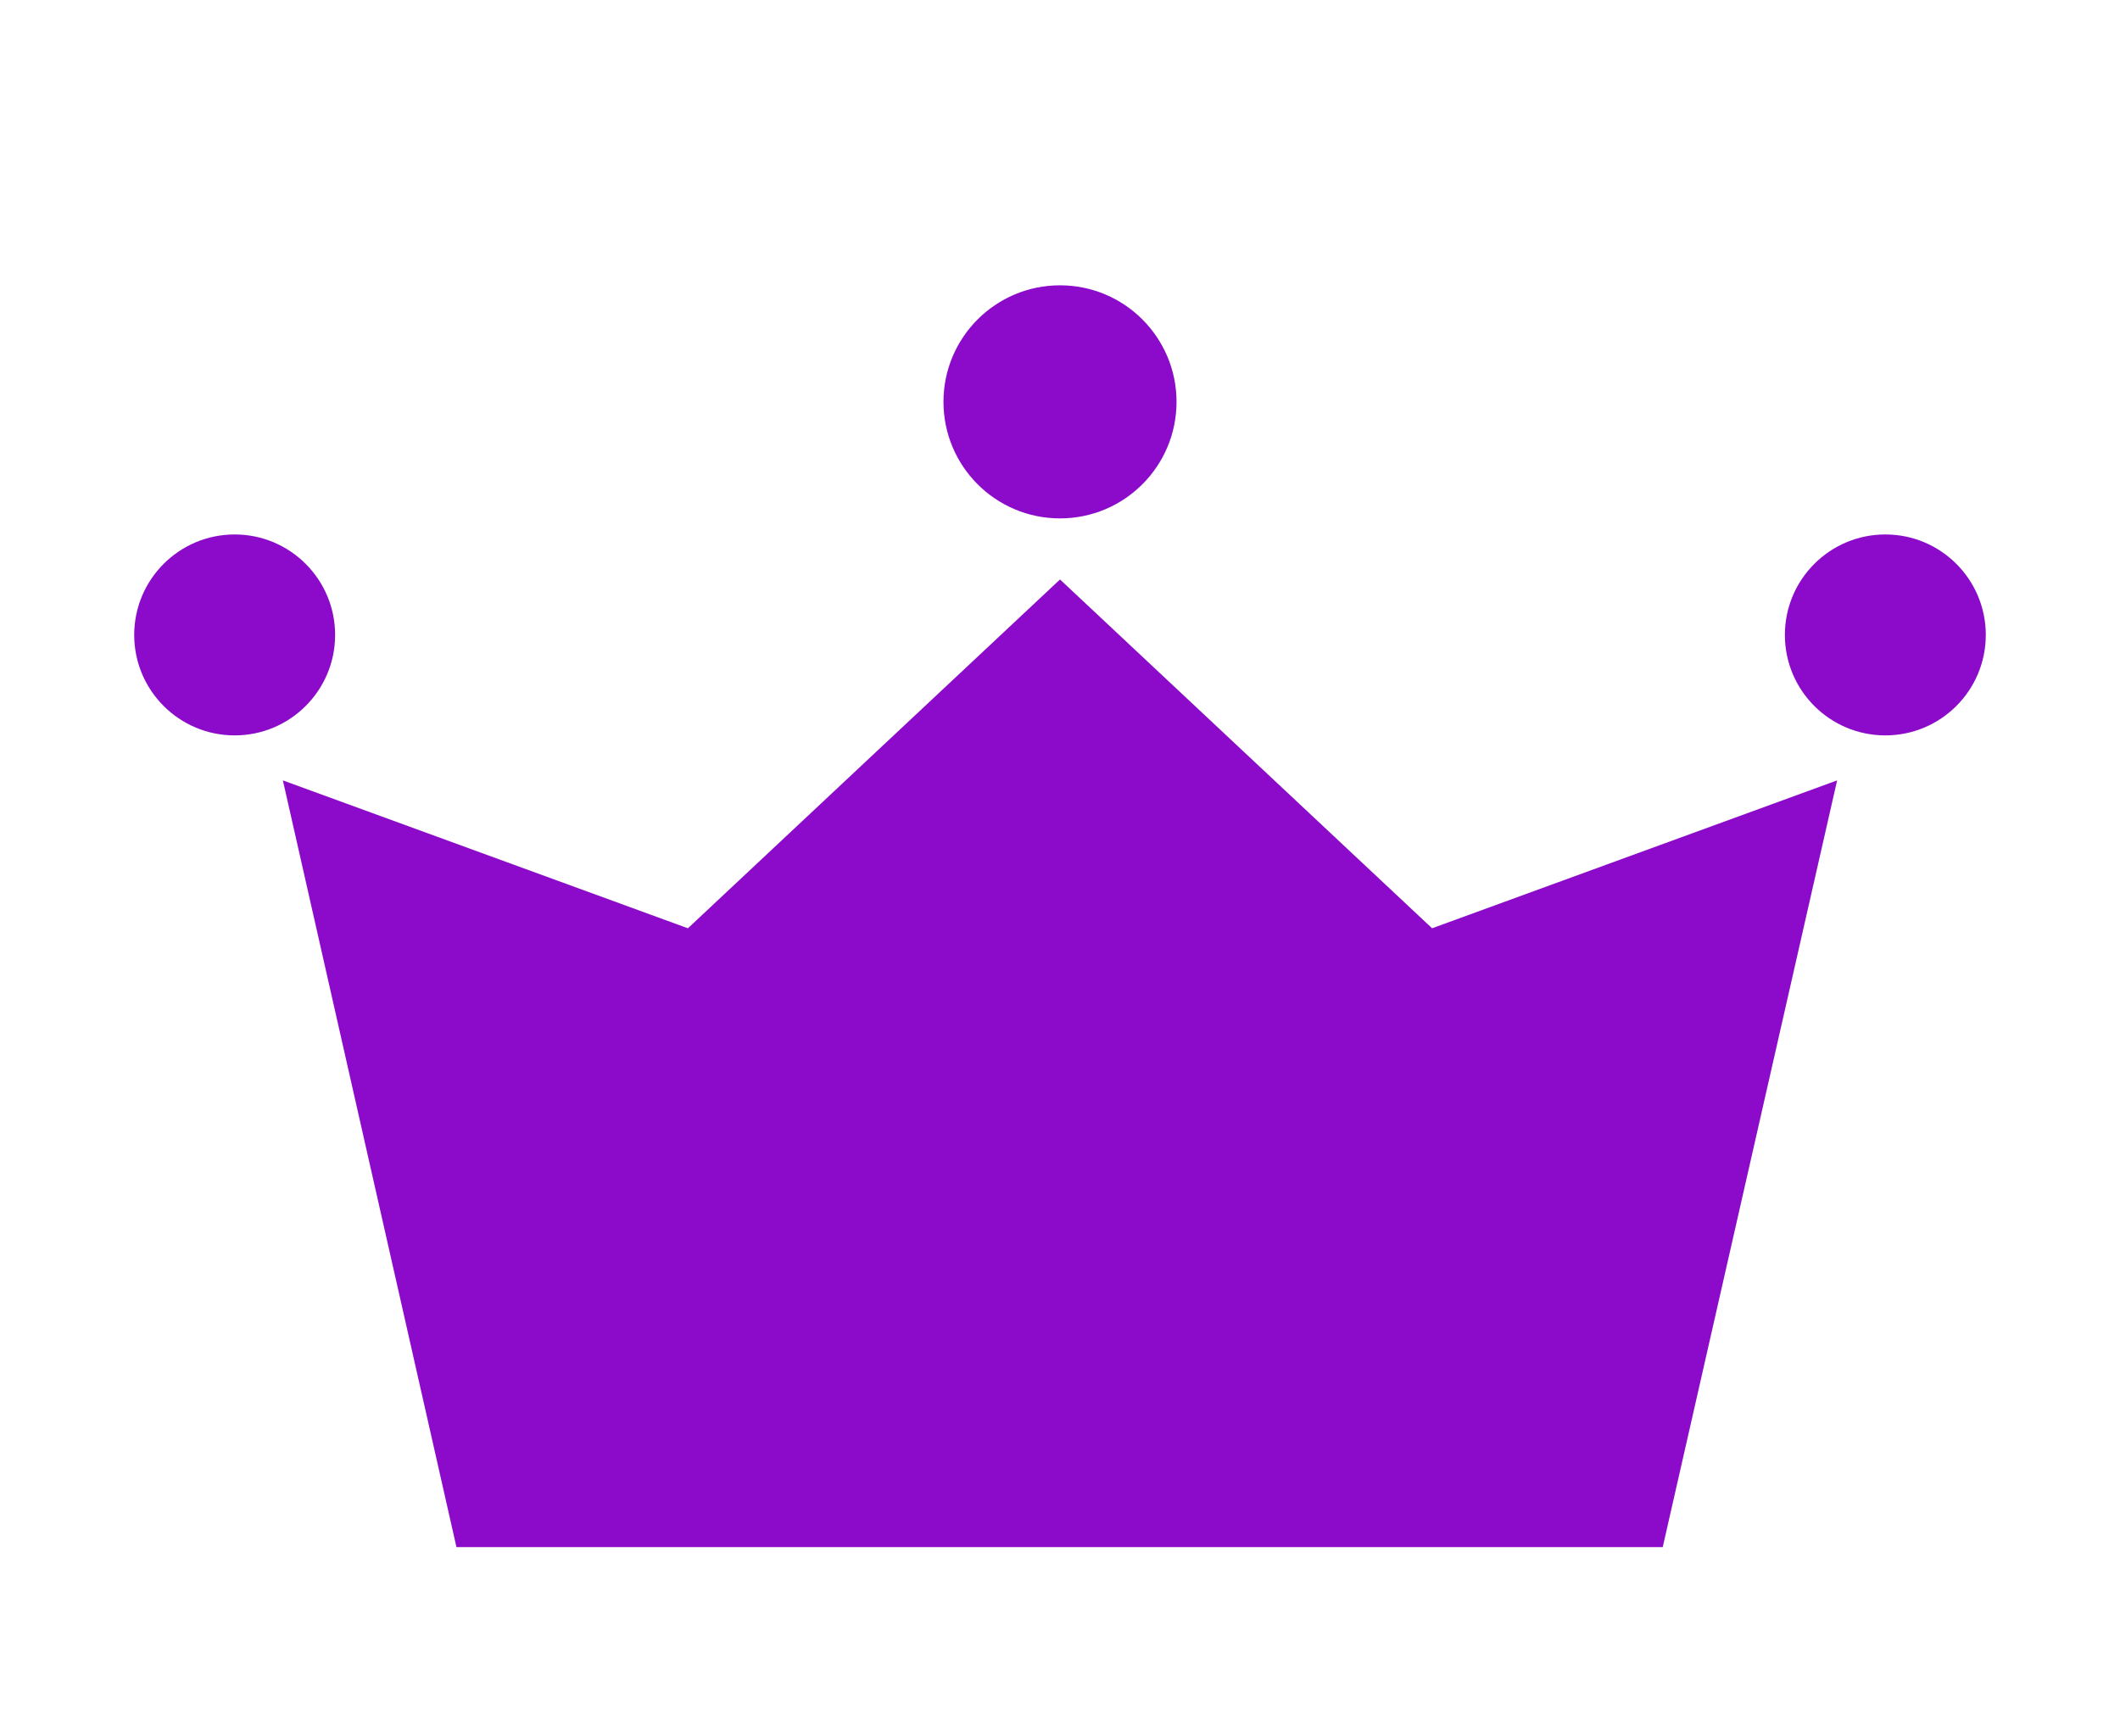 <svg xmlns="http://www.w3.org/2000/svg" xml:space="preserve" id="Isolation_Mode" x="0" y="0" version="1.1"
    viewBox="0 0 263.8 216">
    <style>
        .st1 {
            fill: #8C0AC9
        }
    </style>
    <path d="m178.2 115.5-46.3-43.4-46.3 43.4-50.4-18.4 21.6 95.4h150.1l21.7-95.4z"
        style="fill-rule:evenodd;clip-rule:evenodd;fill:#8C0AC9" />
    <circle cx="29.2" cy="79" r="12.5" class="st1" />
    <circle cx="234.6" cy="79" r="12.5" class="st1" />
    <circle cx="131.9" cy="50" r="14.5" class="st1" />
</svg>